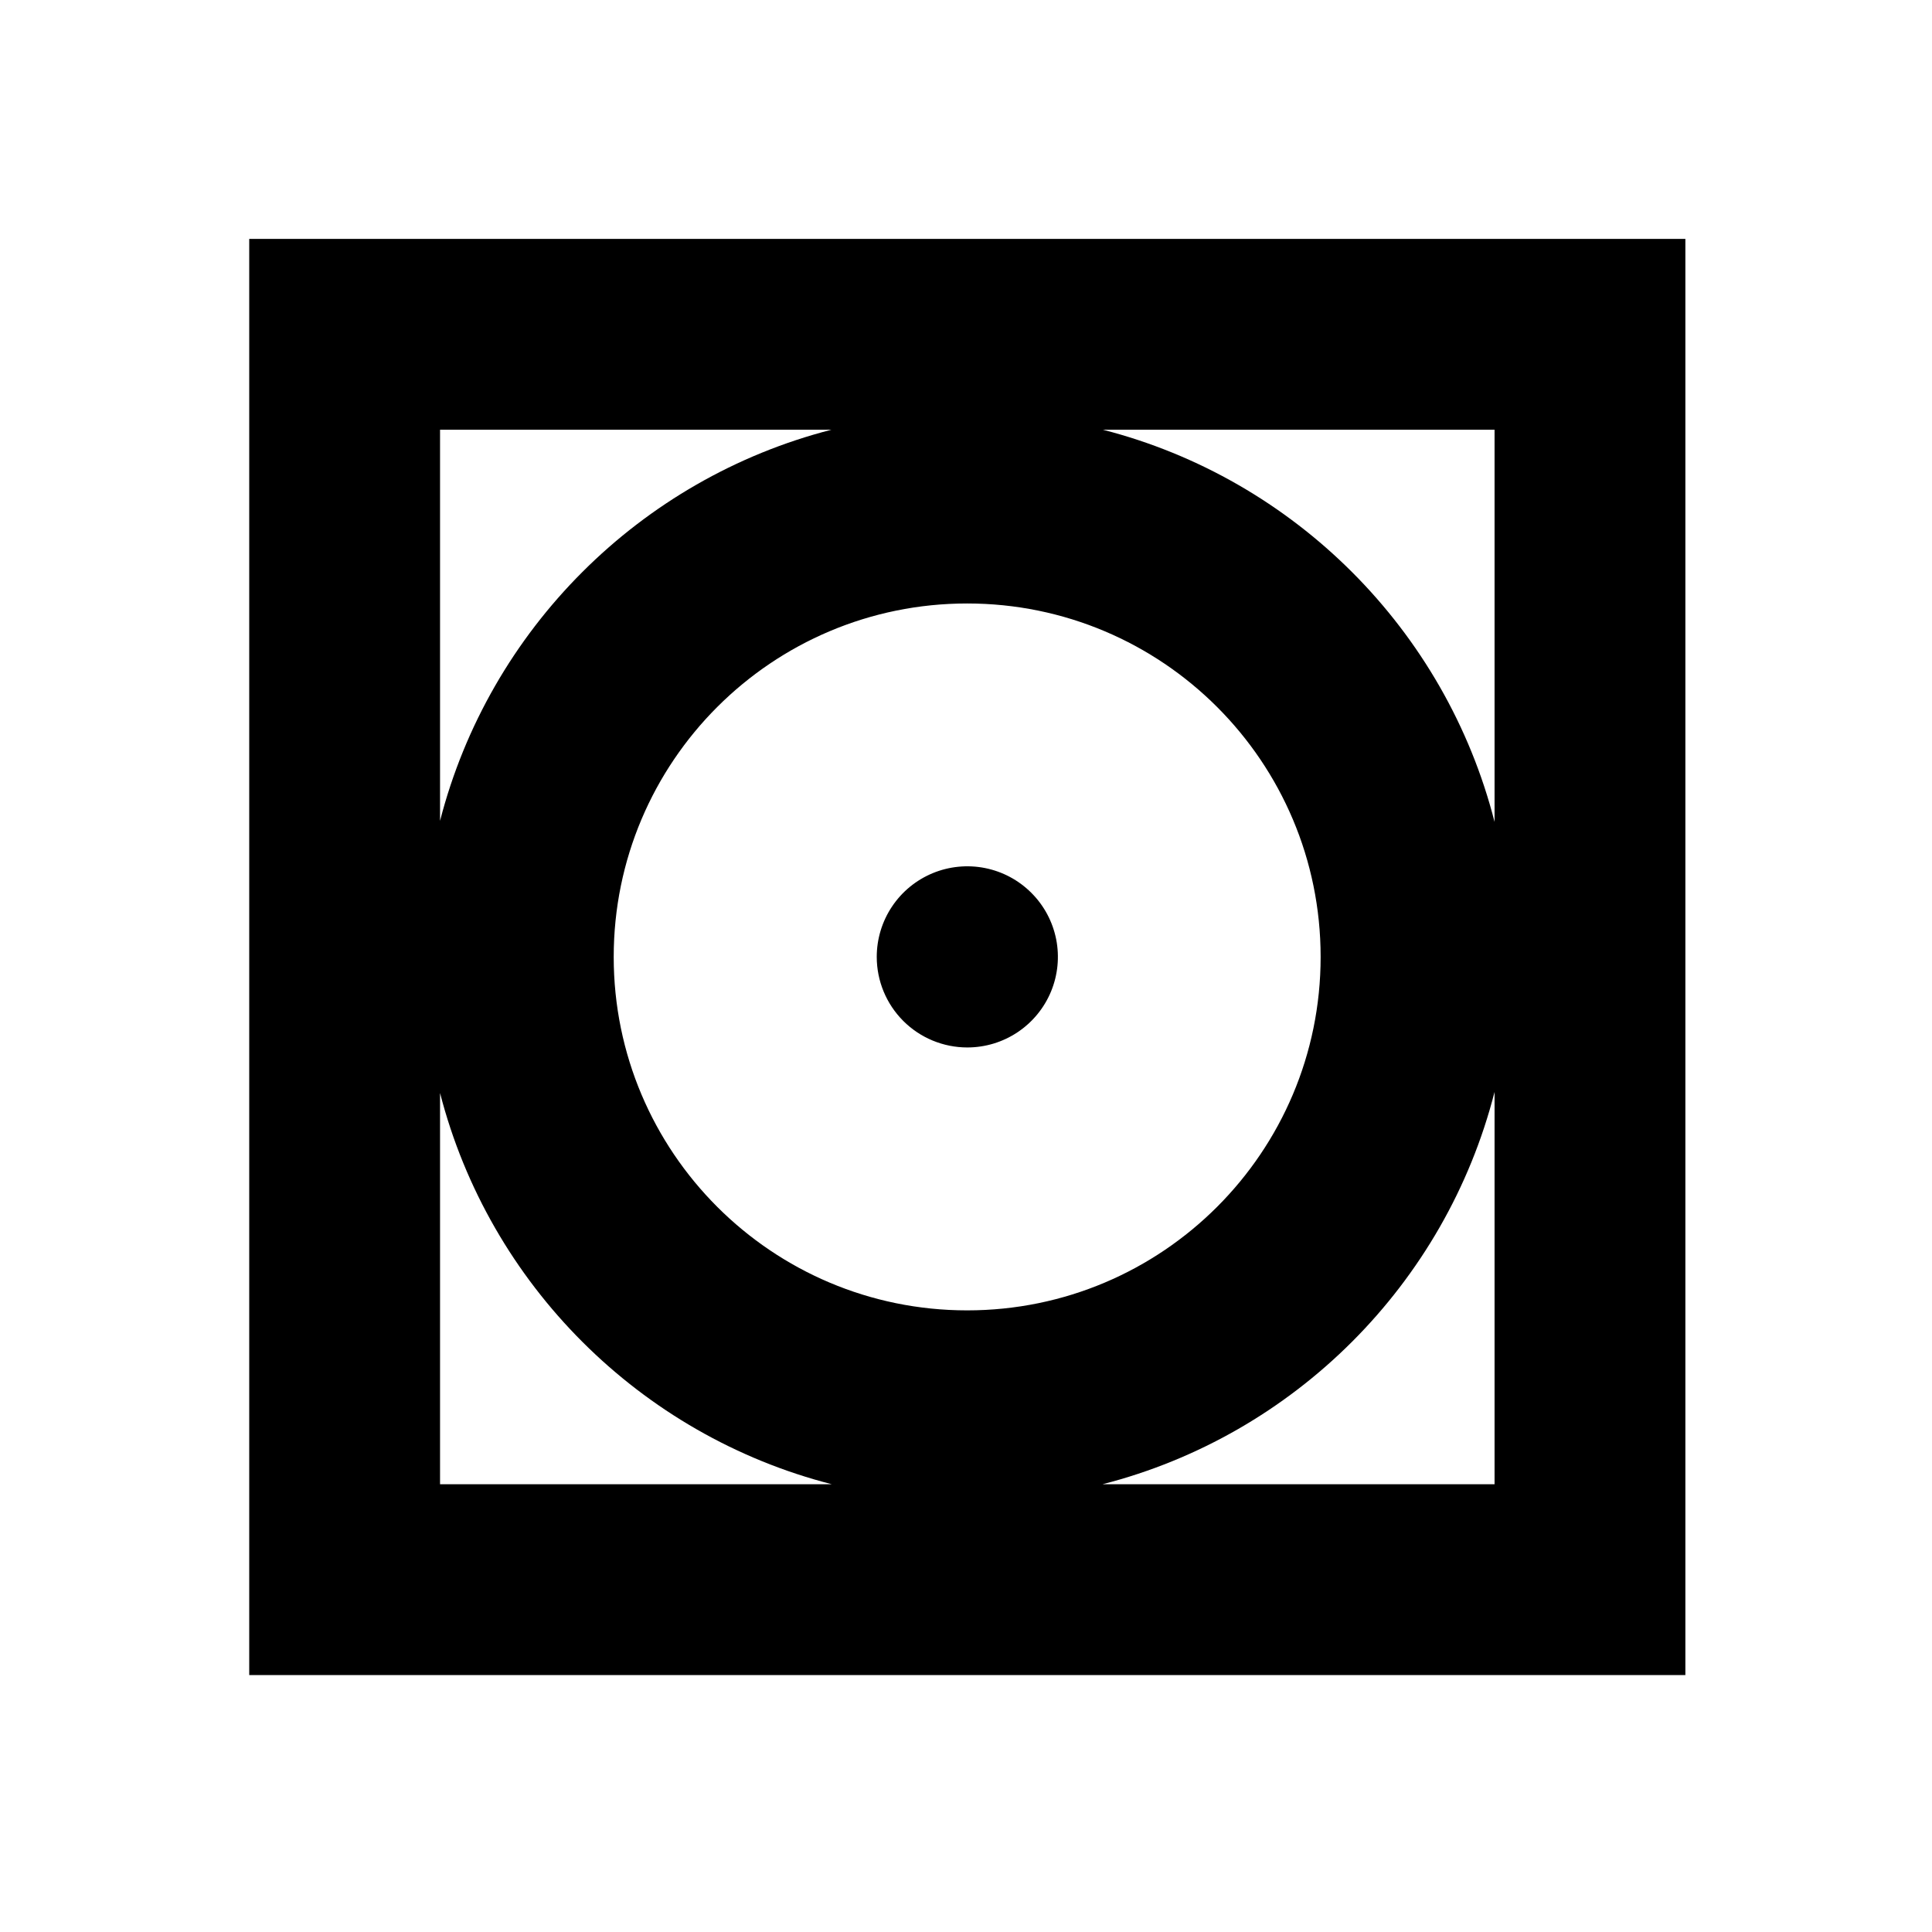 <?xml version="1.0" encoding="UTF-8"?> <svg xmlns="http://www.w3.org/2000/svg" fill="none" height="81" viewBox="0 0 81 81" width="81"><g display="none" id="bg"><g display="inline"><rect fill="#D4EBF4" height="81" width="81"></rect></g></g><path clip-rule="evenodd" d="M10.449 10.016H70.66V70.227H10.449V10.016ZM18.449 45.824V62.227H34.873C26.84 60.17 20.515 53.852 18.449 45.824ZM18.449 34.415C20.514 26.391 26.834 20.075 34.86 18.016H18.449V34.415ZM46.238 18.016C54.279 20.079 60.607 26.414 62.66 34.458V18.016H46.238ZM62.66 45.781C60.605 53.829 54.272 60.166 46.226 62.227H62.66V45.781ZM37.398 38.008C36.98 38.633 36.758 39.367 36.758 40.118C36.758 41.125 37.158 42.091 37.87 42.803C38.582 43.515 39.548 43.915 40.555 43.915C41.306 43.915 42.041 43.693 42.665 43.275C43.289 42.858 43.776 42.265 44.064 41.571C44.351 40.877 44.426 40.114 44.28 39.377C44.133 38.64 43.772 37.964 43.24 37.433C42.709 36.901 42.033 36.54 41.296 36.393C40.559 36.247 39.796 36.322 39.102 36.609C38.408 36.897 37.815 37.383 37.398 38.008ZM55.368 40.12C55.368 48.304 48.733 54.938 40.549 54.938C32.365 54.938 25.73 48.304 25.73 40.12C25.73 31.935 32.365 25.301 40.549 25.301C48.733 25.301 55.368 31.935 55.368 40.12Z" fill="black" fill-rule="evenodd"></path></svg> 